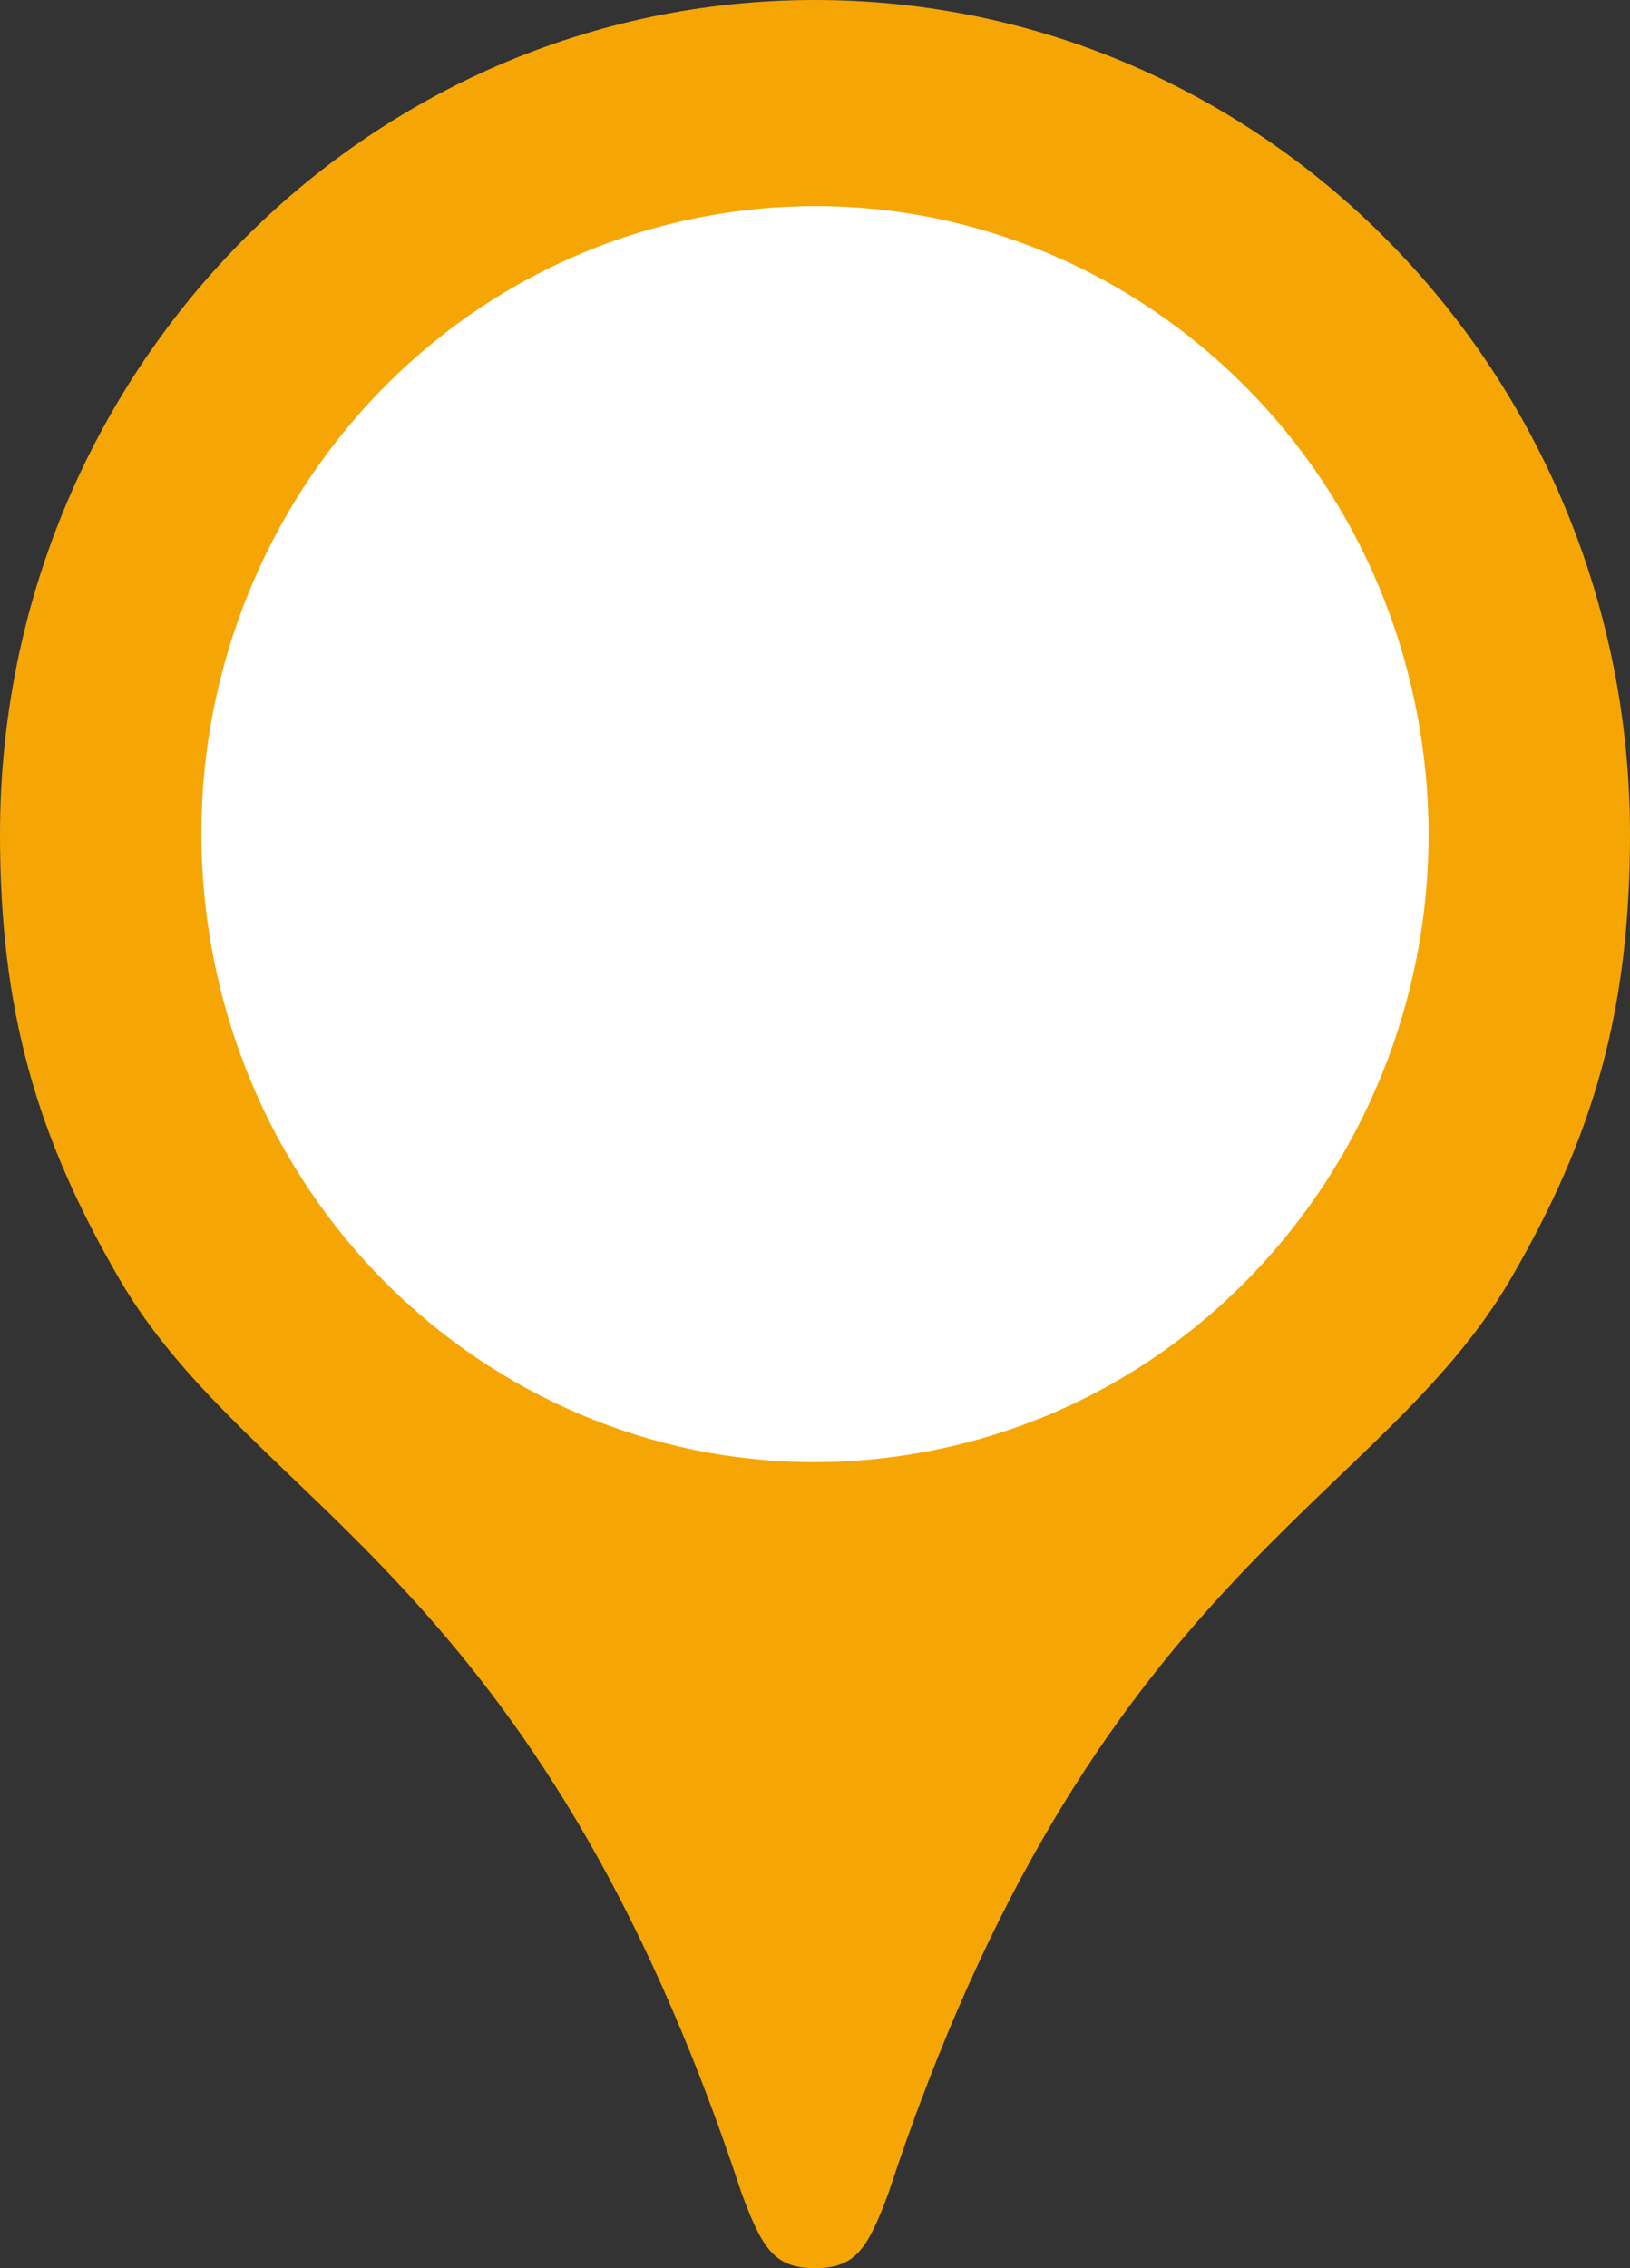 <svg width="46" height="64" viewBox="0 0 46 64" fill="none" xmlns="http://www.w3.org/2000/svg">
<rect x="0" y="0" width="46" height="64" fill="#333333" stroke="none"/>
<g clip-path="url(#clip0_200_2)">
<path d="M23 0C10.297 0 0 10.538 0 23.537C0 28.52 1.029 32.064 3.37 36.09C7.099 42.505 15.17 44.415 20.927 61.879C21.509 63.45 21.855 64 23 64C24.145 64 24.491 63.45 25.073 61.879C30.83 44.415 38.901 42.505 42.63 36.09C44.971 32.064 46 28.52 46 23.537C46 10.538 35.703 0 23 0Z" fill="#F5A605"/>
<path d="M26.452 40.898C35.822 38.947 41.872 29.593 39.965 20.004C38.059 10.416 28.918 4.224 19.548 6.175C10.178 8.126 4.128 17.481 6.035 27.07C7.941 36.658 17.082 42.849 26.452 40.898Z" fill="white"/>
</g>
<defs>
<clipPath id="clip0_200_2">
<rect width="46" height="64" fill="white"/>
</clipPath>
</defs>
</svg>

